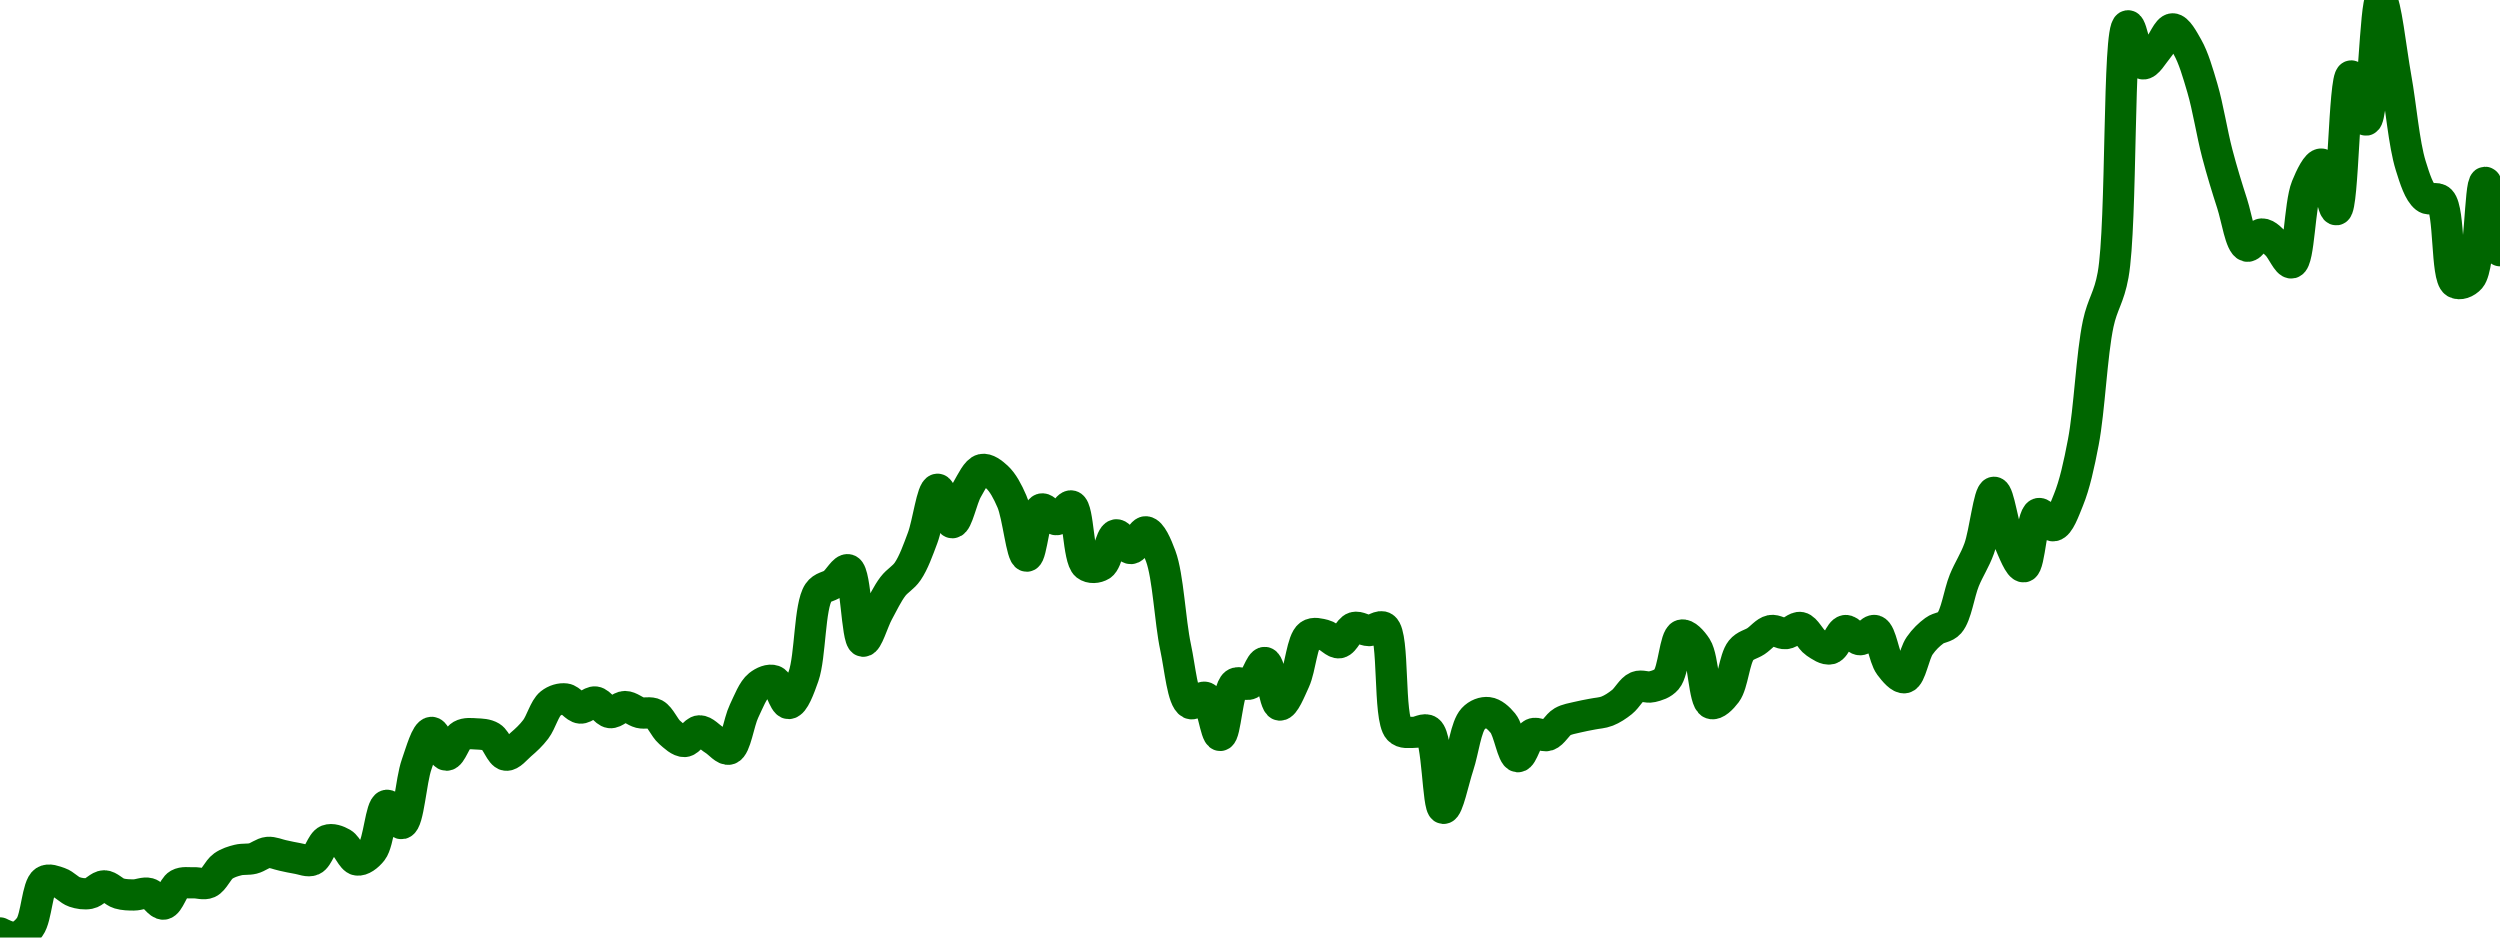 <!-- series7d: [{"tick_date":"2025-07-08 15:00:00","close":"17.2"},{"tick_date":"2025-07-08 16:00:00","close":"17.17"},{"tick_date":"2025-07-08 17:00:00","close":"17.24"},{"tick_date":"2025-07-08 18:00:00","close":"17.54"},{"tick_date":"2025-07-08 19:00:00","close":"17.53"},{"tick_date":"2025-07-08 20:00:00","close":"17.47"},{"tick_date":"2025-07-08 21:00:00","close":"17.46"},{"tick_date":"2025-07-08 22:00:00","close":"17.51"},{"tick_date":"2025-07-08 23:00:00","close":"17.46"},{"tick_date":"2025-07-09 00:00:00","close":"17.45"},{"tick_date":"2025-07-09 01:00:00","close":"17.46"},{"tick_date":"2025-07-09 02:00:00","close":"17.39"},{"tick_date":"2025-07-09 03:00:00","close":"17.52"},{"tick_date":"2025-07-09 04:00:00","close":"17.53"},{"tick_date":"2025-07-09 05:00:00","close":"17.53"},{"tick_date":"2025-07-09 06:00:00","close":"17.64"},{"tick_date":"2025-07-09 07:00:00","close":"17.68"},{"tick_date":"2025-07-09 08:00:00","close":"17.69"},{"tick_date":"2025-07-09 09:00:00","close":"17.73"},{"tick_date":"2025-07-09 10:00:00","close":"17.71"},{"tick_date":"2025-07-09 11:00:00","close":"17.69"},{"tick_date":"2025-07-09 12:00:00","close":"17.68"},{"tick_date":"2025-07-09 13:00:00","close":"17.81"},{"tick_date":"2025-07-09 14:00:00","close":"17.79"},{"tick_date":"2025-07-09 15:00:00","close":"17.68"},{"tick_date":"2025-07-09 16:00:00","close":"17.74"},{"tick_date":"2025-07-09 17:00:00","close":"18.04"},{"tick_date":"2025-07-09 18:00:00","close":"17.92"},{"tick_date":"2025-07-09 19:00:00","close":"18.31"},{"tick_date":"2025-07-09 20:00:00","close":"18.52"},{"tick_date":"2025-07-09 21:00:00","close":"18.37"},{"tick_date":"2025-07-09 22:00:00","close":"18.5"},{"tick_date":"2025-07-09 23:00:00","close":"18.51"},{"tick_date":"2025-07-10 00:00:00","close":"18.49"},{"tick_date":"2025-07-10 01:00:00","close":"18.37"},{"tick_date":"2025-07-10 02:00:00","close":"18.44"},{"tick_date":"2025-07-10 03:00:00","close":"18.54"},{"tick_date":"2025-07-10 04:00:00","close":"18.71"},{"tick_date":"2025-07-10 05:00:00","close":"18.74"},{"tick_date":"2025-07-10 06:00:00","close":"18.68"},{"tick_date":"2025-07-10 07:00:00","close":"18.72"},{"tick_date":"2025-07-10 08:00:00","close":"18.65"},{"tick_date":"2025-07-10 09:00:00","close":"18.69"},{"tick_date":"2025-07-10 10:00:00","close":"18.65"},{"tick_date":"2025-07-10 11:00:00","close":"18.64"},{"tick_date":"2025-07-10 12:00:00","close":"18.52"},{"tick_date":"2025-07-10 13:00:00","close":"18.46"},{"tick_date":"2025-07-10 14:00:00","close":"18.53"},{"tick_date":"2025-07-10 15:00:00","close":"18.47"},{"tick_date":"2025-07-10 16:00:00","close":"18.41"},{"tick_date":"2025-07-10 17:00:00","close":"18.66"},{"tick_date":"2025-07-10 18:00:00","close":"18.83"},{"tick_date":"2025-07-10 19:00:00","close":"18.86"},{"tick_date":"2025-07-10 20:00:00","close":"18.71"},{"tick_date":"2025-07-10 21:00:00","close":"18.89"},{"tick_date":"2025-07-10 22:00:00","close":"19.44"},{"tick_date":"2025-07-10 23:00:00","close":"19.5"},{"tick_date":"2025-07-11 00:00:00","close":"19.59"},{"tick_date":"2025-07-11 01:00:00","close":"19.12"},{"tick_date":"2025-07-11 02:00:00","close":"19.31"},{"tick_date":"2025-07-11 03:00:00","close":"19.48"},{"tick_date":"2025-07-11 04:00:00","close":"19.58"},{"tick_date":"2025-07-11 05:00:00","close":"19.8"},{"tick_date":"2025-07-11 06:00:00","close":"20.12"},{"tick_date":"2025-07-11 07:00:00","close":"19.9"},{"tick_date":"2025-07-11 08:00:00","close":"20.12"},{"tick_date":"2025-07-11 09:00:00","close":"20.25"},{"tick_date":"2025-07-11 10:00:00","close":"20.2"},{"tick_date":"2025-07-11 11:00:00","close":"20.04"},{"tick_date":"2025-07-11 12:00:00","close":"19.68"},{"tick_date":"2025-07-11 13:00:00","close":"19.99"},{"tick_date":"2025-07-11 14:00:00","close":"19.92"},{"tick_date":"2025-07-11 15:00:00","close":"20.01"},{"tick_date":"2025-07-11 16:00:00","close":"19.62"},{"tick_date":"2025-07-11 17:00:00","close":"19.62"},{"tick_date":"2025-07-11 18:00:00","close":"19.82"},{"tick_date":"2025-07-11 19:00:00","close":"19.73"},{"tick_date":"2025-07-11 20:00:00","close":"19.84"},{"tick_date":"2025-07-11 21:00:00","close":"19.68"},{"tick_date":"2025-07-11 22:00:00","close":"19.08"},{"tick_date":"2025-07-11 23:00:00","close":"18.71"},{"tick_date":"2025-07-12 00:00:00","close":"18.75"},{"tick_date":"2025-07-12 01:00:00","close":"18.5"},{"tick_date":"2025-07-12 02:00:00","close":"18.84"},{"tick_date":"2025-07-12 03:00:00","close":"18.84"},{"tick_date":"2025-07-12 04:00:00","close":"18.98"},{"tick_date":"2025-07-12 05:00:00","close":"18.7"},{"tick_date":"2025-07-12 06:00:00","close":"18.86"},{"tick_date":"2025-07-12 07:00:00","close":"19.16"},{"tick_date":"2025-07-12 08:00:00","close":"19.16"},{"tick_date":"2025-07-12 09:00:00","close":"19.11"},{"tick_date":"2025-07-12 10:00:00","close":"19.21"},{"tick_date":"2025-07-12 11:00:00","close":"19.19"},{"tick_date":"2025-07-12 12:00:00","close":"19.21"},{"tick_date":"2025-07-12 13:00:00","close":"18.54"},{"tick_date":"2025-07-12 14:00:00","close":"18.52"},{"tick_date":"2025-07-12 15:00:00","close":"18.53"},{"tick_date":"2025-07-12 16:00:00","close":"18.02"},{"tick_date":"2025-07-12 17:00:00","close":"18.3"},{"tick_date":"2025-07-12 18:00:00","close":"18.61"},{"tick_date":"2025-07-12 19:00:00","close":"18.65"},{"tick_date":"2025-07-12 20:00:00","close":"18.58"},{"tick_date":"2025-07-12 21:00:00","close":"18.36"},{"tick_date":"2025-07-12 22:00:00","close":"18.51"},{"tick_date":"2025-07-12 23:00:00","close":"18.5"},{"tick_date":"2025-07-13 00:00:00","close":"18.59"},{"tick_date":"2025-07-13 01:00:00","close":"18.62"},{"tick_date":"2025-07-13 02:00:00","close":"18.64"},{"tick_date":"2025-07-13 03:00:00","close":"18.66"},{"tick_date":"2025-07-13 04:00:00","close":"18.72"},{"tick_date":"2025-07-13 05:00:00","close":"18.82"},{"tick_date":"2025-07-13 06:00:00","close":"18.82"},{"tick_date":"2025-07-13 07:00:00","close":"18.87"},{"tick_date":"2025-07-13 08:00:00","close":"19.16"},{"tick_date":"2025-07-13 09:00:00","close":"19.08"},{"tick_date":"2025-07-13 10:00:00","close":"18.71"},{"tick_date":"2025-07-13 11:00:00","close":"18.78"},{"tick_date":"2025-07-13 12:00:00","close":"19.06"},{"tick_date":"2025-07-13 13:00:00","close":"19.12"},{"tick_date":"2025-07-13 14:00:00","close":"19.19"},{"tick_date":"2025-07-13 15:00:00","close":"19.17"},{"tick_date":"2025-07-13 16:00:00","close":"19.21"},{"tick_date":"2025-07-13 17:00:00","close":"19.11"},{"tick_date":"2025-07-13 18:00:00","close":"19.07"},{"tick_date":"2025-07-13 19:00:00","close":"19.19"},{"tick_date":"2025-07-13 20:00:00","close":"19.13"},{"tick_date":"2025-07-13 21:00:00","close":"19.19"},{"tick_date":"2025-07-13 22:00:00","close":"18.96"},{"tick_date":"2025-07-13 23:00:00","close":"18.88"},{"tick_date":"2025-07-14 00:00:00","close":"19.09"},{"tick_date":"2025-07-14 01:00:00","close":"19.19"},{"tick_date":"2025-07-14 02:00:00","close":"19.24"},{"tick_date":"2025-07-14 03:00:00","close":"19.52"},{"tick_date":"2025-07-14 04:00:00","close":"19.73"},{"tick_date":"2025-07-14 05:00:00","close":"20.1"},{"tick_date":"2025-07-14 06:00:00","close":"19.78"},{"tick_date":"2025-07-14 07:00:00","close":"19.61"},{"tick_date":"2025-07-14 08:00:00","close":"19.96"},{"tick_date":"2025-07-14 09:00:00","close":"19.88"},{"tick_date":"2025-07-14 10:00:00","close":"20.05"},{"tick_date":"2025-07-14 11:00:00","close":"20.43"},{"tick_date":"2025-07-14 12:00:00","close":"21.21"},{"tick_date":"2025-07-14 13:00:00","close":"21.53"},{"tick_date":"2025-07-14 14:00:00","close":"23.17"},{"tick_date":"2025-07-14 15:00:00","close":"22.92"},{"tick_date":"2025-07-14 16:00:00","close":"23.02"},{"tick_date":"2025-07-14 17:00:00","close":"23.15"},{"tick_date":"2025-07-14 18:00:00","close":"23.03"},{"tick_date":"2025-07-14 19:00:00","close":"22.76"},{"tick_date":"2025-07-14 20:00:00","close":"22.33"},{"tick_date":"2025-07-14 21:00:00","close":"22"},{"tick_date":"2025-07-14 22:00:00","close":"21.72"},{"tick_date":"2025-07-14 23:00:00","close":"21.8"},{"tick_date":"2025-07-15 00:00:00","close":"21.73"},{"tick_date":"2025-07-15 01:00:00","close":"21.61"},{"tick_date":"2025-07-15 02:00:00","close":"22.11"},{"tick_date":"2025-07-15 03:00:00","close":"22.26"},{"tick_date":"2025-07-15 04:00:00","close":"21.96"},{"tick_date":"2025-07-15 05:00:00","close":"22.84"},{"tick_date":"2025-07-15 06:00:00","close":"22.55"},{"tick_date":"2025-07-15 07:00:00","close":"23.34"},{"tick_date":"2025-07-15 08:00:00","close":"22.83"},{"tick_date":"2025-07-15 09:00:00","close":"22.25"},{"tick_date":"2025-07-15 10:00:00","close":"22.04"},{"tick_date":"2025-07-15 11:00:00","close":"22.02"},{"tick_date":"2025-07-15 12:00:00","close":"21.48"},{"tick_date":"2025-07-15 13:00:00","close":"21.51"},{"tick_date":"2025-07-15 14:00:00","close":"22.14"},{"tick_date":"2025-07-15 15:00:00","close":"21.69"}] -->

<svg width="160" height="60" viewBox="0 0 160 60" xmlns="http://www.w3.org/2000/svg">
  <defs>
    <linearGradient id="grad-area" x1="0" y1="0" x2="0" y2="1">
      <stop offset="0%" stop-color="rgba(76,175,80,.2)" />
      <stop offset="100%" stop-color="rgba(0,0,0,0)" />
    </linearGradient>
  </defs>

  <path d="M0,59.708C0,59.708,0.647,60.05,0.952,60C1.284,59.946,1.634,59.689,1.905,59.319C2.344,58.721,2.379,56.713,2.857,56.402C3.124,56.228,3.503,56.396,3.81,56.499C4.14,56.611,4.431,56.971,4.762,57.083C5.068,57.186,5.405,57.238,5.714,57.18C6.041,57.119,6.349,56.694,6.667,56.694C6.984,56.694,7.292,57.084,7.619,57.18C7.928,57.271,8.254,57.277,8.571,57.277C8.889,57.277,9.221,57.099,9.524,57.18C9.859,57.269,10.179,57.906,10.476,57.861C10.821,57.808,11.06,56.804,11.429,56.596C11.715,56.435,12.063,56.515,12.381,56.499C12.698,56.483,13.042,56.63,13.333,56.499C13.69,56.339,13.937,55.676,14.286,55.429C14.581,55.221,14.915,55.121,15.238,55.041C15.55,54.963,15.879,55.021,16.19,54.943C16.514,54.863,16.821,54.584,17.143,54.554C17.456,54.525,17.778,54.684,18.095,54.749C18.413,54.814,18.729,54.895,19.048,54.943C19.364,54.992,19.713,55.166,20,55.041C20.369,54.88,20.586,53.915,20.952,53.776C21.24,53.668,21.613,53.803,21.905,53.971C22.259,54.175,22.517,54.99,22.857,55.041C23.157,55.085,23.539,54.799,23.81,54.457C24.257,53.89,24.365,51.614,24.762,51.54C25.04,51.488,25.443,52.767,25.714,52.707C26.151,52.609,26.292,49.969,26.667,48.914C26.951,48.113,27.278,46.896,27.619,46.872C27.919,46.851,28.246,48.32,28.571,48.331C28.882,48.341,29.155,47.274,29.524,47.066C29.81,46.905,30.16,46.953,30.476,46.969C30.795,46.985,31.139,46.989,31.429,47.164C31.789,47.382,32.041,48.285,32.381,48.331C32.681,48.371,33.027,47.912,33.333,47.65C33.664,47.367,33.991,47.066,34.286,46.677C34.635,46.217,34.85,45.334,35.238,45.024C35.519,44.801,35.882,44.693,36.19,44.733C36.518,44.774,36.819,45.29,37.143,45.316C37.454,45.341,37.787,44.891,38.095,44.927C38.424,44.965,38.719,45.569,39.048,45.608C39.355,45.644,39.683,45.219,40,45.219C40.317,45.219,40.629,45.527,40.952,45.608C41.264,45.686,41.616,45.549,41.905,45.705C42.267,45.9,42.512,46.571,42.857,46.872C43.154,47.131,43.496,47.467,43.81,47.455C44.131,47.444,44.441,46.786,44.762,46.775C45.076,46.764,45.397,47.164,45.714,47.358C46.032,47.553,46.393,48.034,46.667,47.942C47.086,47.801,47.273,46.232,47.619,45.511C47.915,44.894,48.183,44.167,48.571,43.857C48.852,43.634,49.24,43.463,49.524,43.566C49.9,43.702,50.169,45.037,50.476,45.024C50.805,45.011,51.158,44.045,51.429,43.274C51.875,42.001,51.8,38.777,52.381,37.925C52.644,37.539,53.027,37.573,53.333,37.342C53.663,37.093,54.02,36.381,54.286,36.467C54.79,36.629,54.826,40.981,55.238,41.037C55.513,41.075,55.866,39.785,56.19,39.19C56.501,38.619,56.794,37.997,57.143,37.536C57.438,37.148,57.81,36.983,58.095,36.564C58.469,36.014,58.752,35.214,59.048,34.425C59.396,33.494,59.652,31.334,60,31.313C60.295,31.295,60.635,33.452,60.952,33.452C61.27,33.452,61.55,31.916,61.905,31.313C62.197,30.817,62.502,30.131,62.857,30.049C63.149,29.981,63.524,30.271,63.81,30.535C64.182,30.88,64.483,31.444,64.762,32.091C65.156,33.003,65.385,35.585,65.714,35.592C66.022,35.598,66.222,32.725,66.667,32.577C66.937,32.487,67.309,33.277,67.619,33.258C67.945,33.238,68.303,32.302,68.571,32.382C69.038,32.522,68.988,35.757,69.524,36.175C69.788,36.381,70.201,36.346,70.476,36.175C70.891,35.917,71.058,34.3,71.429,34.23C71.715,34.176,72.071,35.121,72.381,35.105C72.707,35.089,73.033,34.009,73.333,34.036C73.672,34.066,74.019,34.872,74.286,35.592C74.766,36.886,74.875,39.723,75.238,41.426C75.527,42.778,75.685,44.773,76.19,45.024C76.456,45.157,76.871,44.519,77.143,44.635C77.576,44.821,77.797,47.08,78.095,47.066C78.438,47.051,78.543,44.14,79.048,43.76C79.313,43.56,79.716,43.908,80,43.76C80.375,43.565,80.668,42.359,80.952,42.399C81.327,42.45,81.542,45.083,81.905,45.122C82.193,45.152,82.571,44.185,82.857,43.566C83.228,42.762,83.33,40.996,83.81,40.648C84.077,40.454,84.453,40.574,84.762,40.648C85.089,40.727,85.414,41.184,85.714,41.135C86.053,41.079,86.318,40.269,86.667,40.162C86.962,40.072,87.302,40.357,87.619,40.357C87.937,40.357,88.308,39.977,88.571,40.162C89.256,40.643,88.839,45.953,89.524,46.677C89.787,46.956,90.158,46.856,90.476,46.872C90.792,46.888,91.165,46.579,91.429,46.775C92.033,47.224,92.005,51.707,92.381,51.734C92.665,51.755,93.023,49.944,93.333,49.011C93.658,48.034,93.816,46.506,94.286,45.997C94.554,45.706,94.93,45.572,95.238,45.608C95.566,45.646,95.912,45.947,96.19,46.288C96.585,46.772,96.798,48.4,97.143,48.428C97.44,48.452,97.714,47.151,98.095,46.969C98.378,46.834,98.751,47.165,99.048,47.066C99.393,46.952,99.659,46.387,100,46.191C100.299,46.02,100.633,45.981,100.952,45.9C101.268,45.819,101.587,45.77,101.905,45.705C102.222,45.64,102.55,45.632,102.857,45.511C103.186,45.381,103.506,45.169,103.81,44.927C104.144,44.66,104.411,44.102,104.762,43.955C105.056,43.831,105.405,44.029,105.714,43.955C106.041,43.876,106.397,43.781,106.667,43.468C107.117,42.947,107.194,40.771,107.619,40.648C107.892,40.57,108.303,41.01,108.571,41.426C109.038,42.15,109.047,44.853,109.524,45.024C109.791,45.121,110.204,44.707,110.476,44.344C110.904,43.773,110.992,42.162,111.429,41.621C111.7,41.284,112.067,41.245,112.381,41.037C112.702,40.824,113,40.428,113.333,40.357C113.637,40.292,113.973,40.58,114.286,40.551C114.608,40.521,114.94,40.1,115.238,40.162C115.581,40.233,115.847,40.904,116.19,41.135C116.489,41.335,116.85,41.598,117.143,41.524C117.497,41.433,117.75,40.415,118.095,40.357C118.392,40.306,118.73,40.94,119.048,40.94C119.365,40.94,119.724,40.268,120,40.357C120.407,40.487,120.56,42.07,120.952,42.593C121.232,42.965,121.623,43.436,121.905,43.371C122.287,43.284,122.488,41.861,122.857,41.329C123.144,40.915,123.47,40.606,123.81,40.357C124.11,40.136,124.491,40.18,124.762,39.87C125.206,39.361,125.375,37.982,125.714,37.147C126.014,36.41,126.38,35.897,126.667,35.105C127.035,34.088,127.29,31.514,127.619,31.507C127.927,31.501,128.199,33.762,128.571,34.619C128.857,35.276,129.242,36.308,129.524,36.272C129.907,36.224,130.02,33.013,130.476,32.869C130.745,32.784,131.139,33.7,131.429,33.647C131.789,33.58,132.102,32.677,132.381,31.994C132.775,31.027,133.054,29.76,133.333,28.298C133.728,26.23,133.866,22.674,134.286,20.713C134.56,19.434,134.975,19.062,135.238,17.601C135.821,14.365,135.54,1.756,136.19,1.653C136.453,1.612,136.754,4.005,137.143,4.084C137.423,4.141,137.789,3.468,138.095,3.112C138.426,2.728,138.726,1.854,139.048,1.848C139.361,1.842,139.718,2.518,140,3.015C140.384,3.691,140.662,4.654,140.952,5.64C141.312,6.863,141.565,8.525,141.905,9.822C142.205,10.967,142.527,12.009,142.857,13.031C143.164,13.98,143.39,15.635,143.81,15.754C144.083,15.831,144.44,14.986,144.762,14.976C145.076,14.966,145.414,15.375,145.714,15.656C146.054,15.975,146.4,16.89,146.667,16.823C147.151,16.702,147.165,13.079,147.619,11.961C147.888,11.298,148.288,10.465,148.571,10.502C148.948,10.552,149.254,13.447,149.524,13.42C149.975,13.373,150.019,4.912,150.476,4.862C150.745,4.833,151.157,7.71,151.429,7.682C151.866,7.638,152.022,0.012,152.381,0C152.671,-0.01,153.025,3.251,153.333,4.959C153.661,6.777,153.853,9.208,154.286,10.6C154.558,11.473,154.821,12.312,155.238,12.642C155.512,12.858,155.927,12.567,156.19,12.836C156.807,13.466,156.534,17.717,157.143,18.088C157.406,18.248,157.832,18.099,158.095,17.796C158.751,17.038,158.7,11.68,159.048,11.669C159.343,11.66,160,16.045,160,16.045"
        fill="none"
        stroke="#006600"
        stroke-width="2"
        stroke-linejoin="round"
        stroke-linecap="round"
        />
</svg>